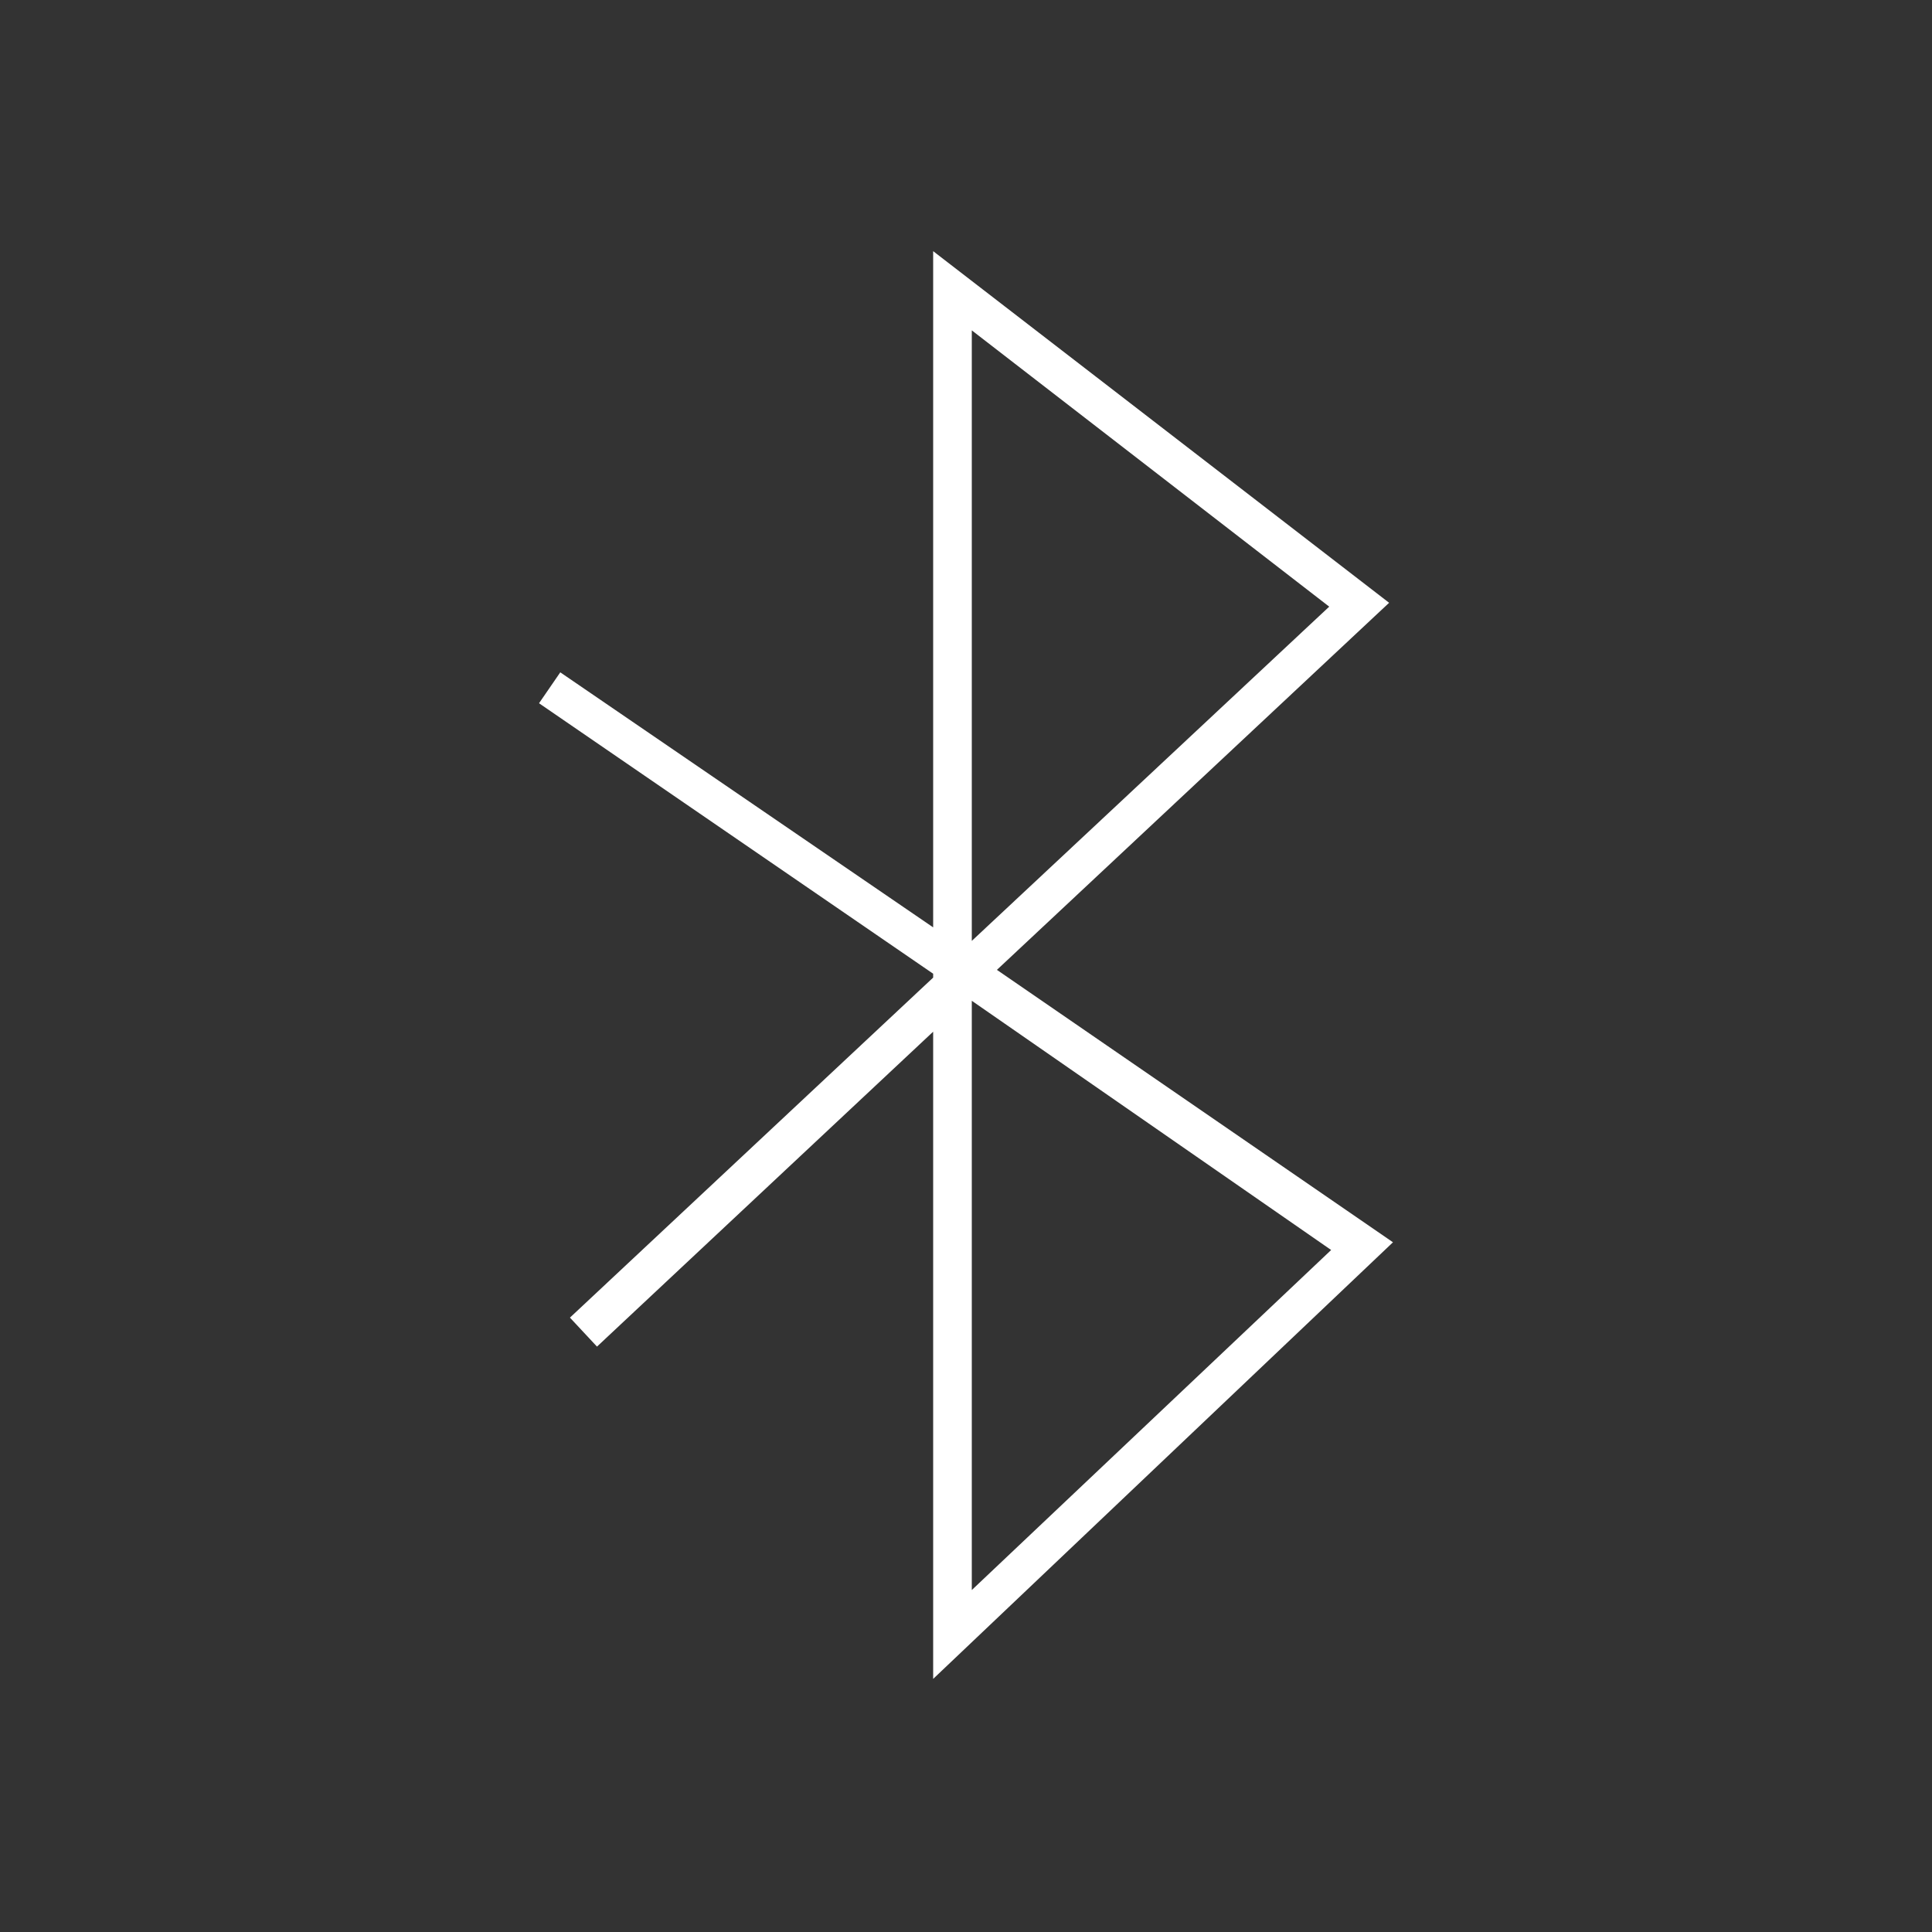 <?xml version="1.0" encoding="UTF-8" standalone="no"?>
<!-- Generator: Adobe Illustrator 21.0.0, SVG Export Plug-In . SVG Version: 6.00 Build 0)  -->

<svg
   xmlns:i="&amp;ns_ai;"
   xmlns:dc="http://purl.org/dc/elements/1.1/"
   xmlns:cc="http://creativecommons.org/ns#"
   xmlns:rdf="http://www.w3.org/1999/02/22-rdf-syntax-ns#"
   xmlns:svg="http://www.w3.org/2000/svg"
   xmlns="http://www.w3.org/2000/svg"
   xmlns:sodipodi="http://sodipodi.sourceforge.net/DTD/sodipodi-0.dtd"
   xmlns:inkscape="http://www.inkscape.org/namespaces/inkscape"
   version="1.1"
   id="Layer_1"
   x="0px"
   y="0px"
   viewBox="0 0 100 100"
   style="enable-background:new 0 0 100 100;"
   xml:space="preserve"
   inkscape:version="0.91 r13725"
   sodipodi:docname="HMI_Settings_BluetoothIcon.svg"><rect x="0" y="0" width="100" height="100" fill="#333333" stroke="none"/><defs
     id="defs14" /><sodipodi:namedview
     pagecolor="#ffffff"
     bordercolor="#666666"
     borderopacity="1"
     objecttolerance="10"
     gridtolerance="10"
     guidetolerance="10"
     inkscape:pageopacity="0"
     inkscape:pageshadow="2"
     inkscape:window-width="2560"
     inkscape:window-height="1464"
     id="namedview12"
     showgrid="false"
     inkscape:zoom="2.36"
     inkscape:cx="-130.29661"
     inkscape:cy="50"
     inkscape:window-x="0"
     inkscape:window-y="0"
     inkscape:window-maximized="1"
     inkscape:current-layer="Layer_1" /><style
     type="text/css"
     id="style3">
	.st0{fill:#FFFFFF;}
</style><switch
     id="switch5"><g
       i:extraneous="self"
       id="g7"><g
         id="Bluetooth_Icon"><path
           class="st0"
           d="M48.3,86.9V53.4L30.9,69.7l-1.4-1.5l18.8-17.6v-0.2L27.9,36.4l1.1-1.6L48.3,48v-35l23.6,18.2l-20.3,19     l20.5,14.1L48.3,86.9z M50.3,51.8v30.5l18.6-17.6L50.3,51.8z M50.3,17.1v31.6l18.5-17.3L50.3,17.1z"
           id="path10" /></g></g></switch></svg>
